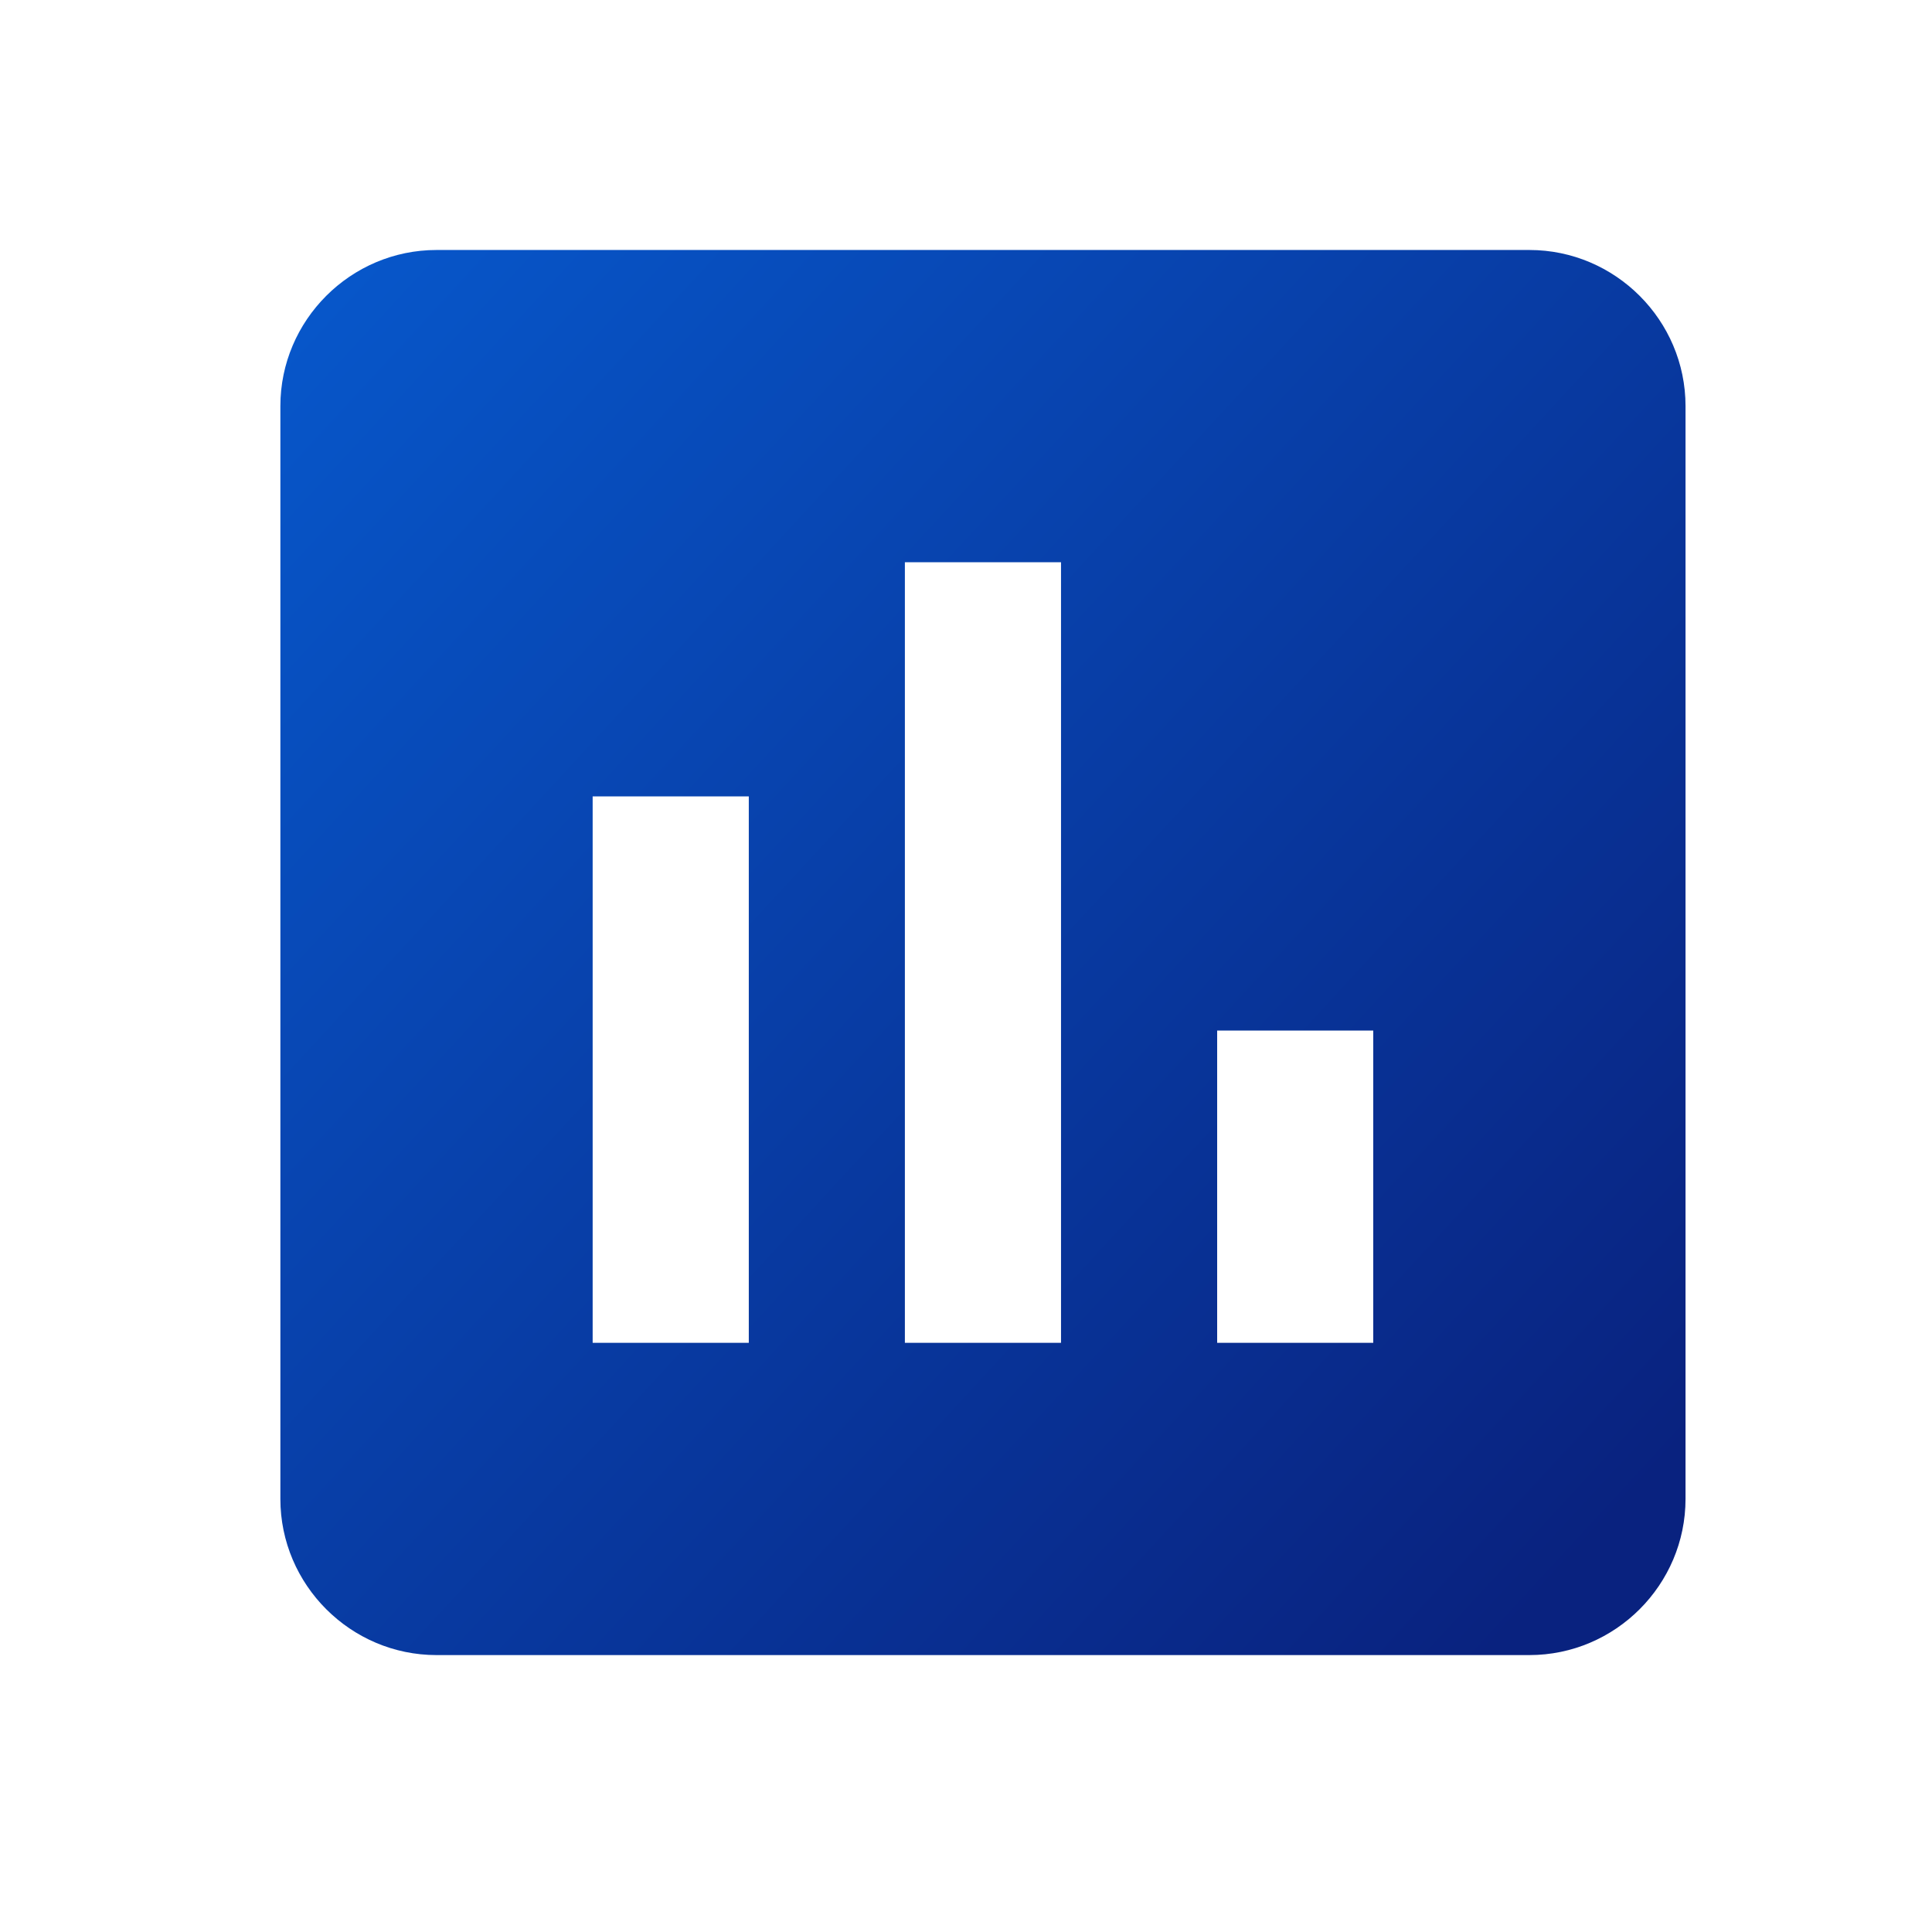 <svg width="33" height="33" viewBox="0 0 33 33" fill="none" xmlns="http://www.w3.org/2000/svg">
<g clip-path="url(#clip0_2401_3626)">
<path d="M26.123 4.27H7.456C5.989 4.27 4.789 5.47 4.789 6.936V25.603C4.789 27.07 5.989 28.27 7.456 28.27H26.123C27.59 28.27 28.79 27.07 28.79 25.603V6.936C28.79 5.47 27.59 4.27 26.123 4.27ZM12.79 22.936H10.123V13.603H12.79V22.936ZM18.123 22.936H15.456V9.603H18.123V22.936ZM23.456 22.936H20.79V17.603H23.456V22.936Z" fill="url(#paint0_linear_2401_3626)"/>
</g>
<defs>
<linearGradient id="paint0_linear_2401_3626" x1="4.789" y1="4.27" x2="27.936" y2="25.624" gradientUnits="userSpaceOnUse">
<stop stop-color="#0758CC"/>
<stop offset="1" stop-color="#09227F"/>
</linearGradient>
<clipPath id="clip0_2401_3626">
<rect width="32" height="32" fill="white" transform="translate(0.789 0.27)"/>
</clipPath>
</defs>
</svg>

